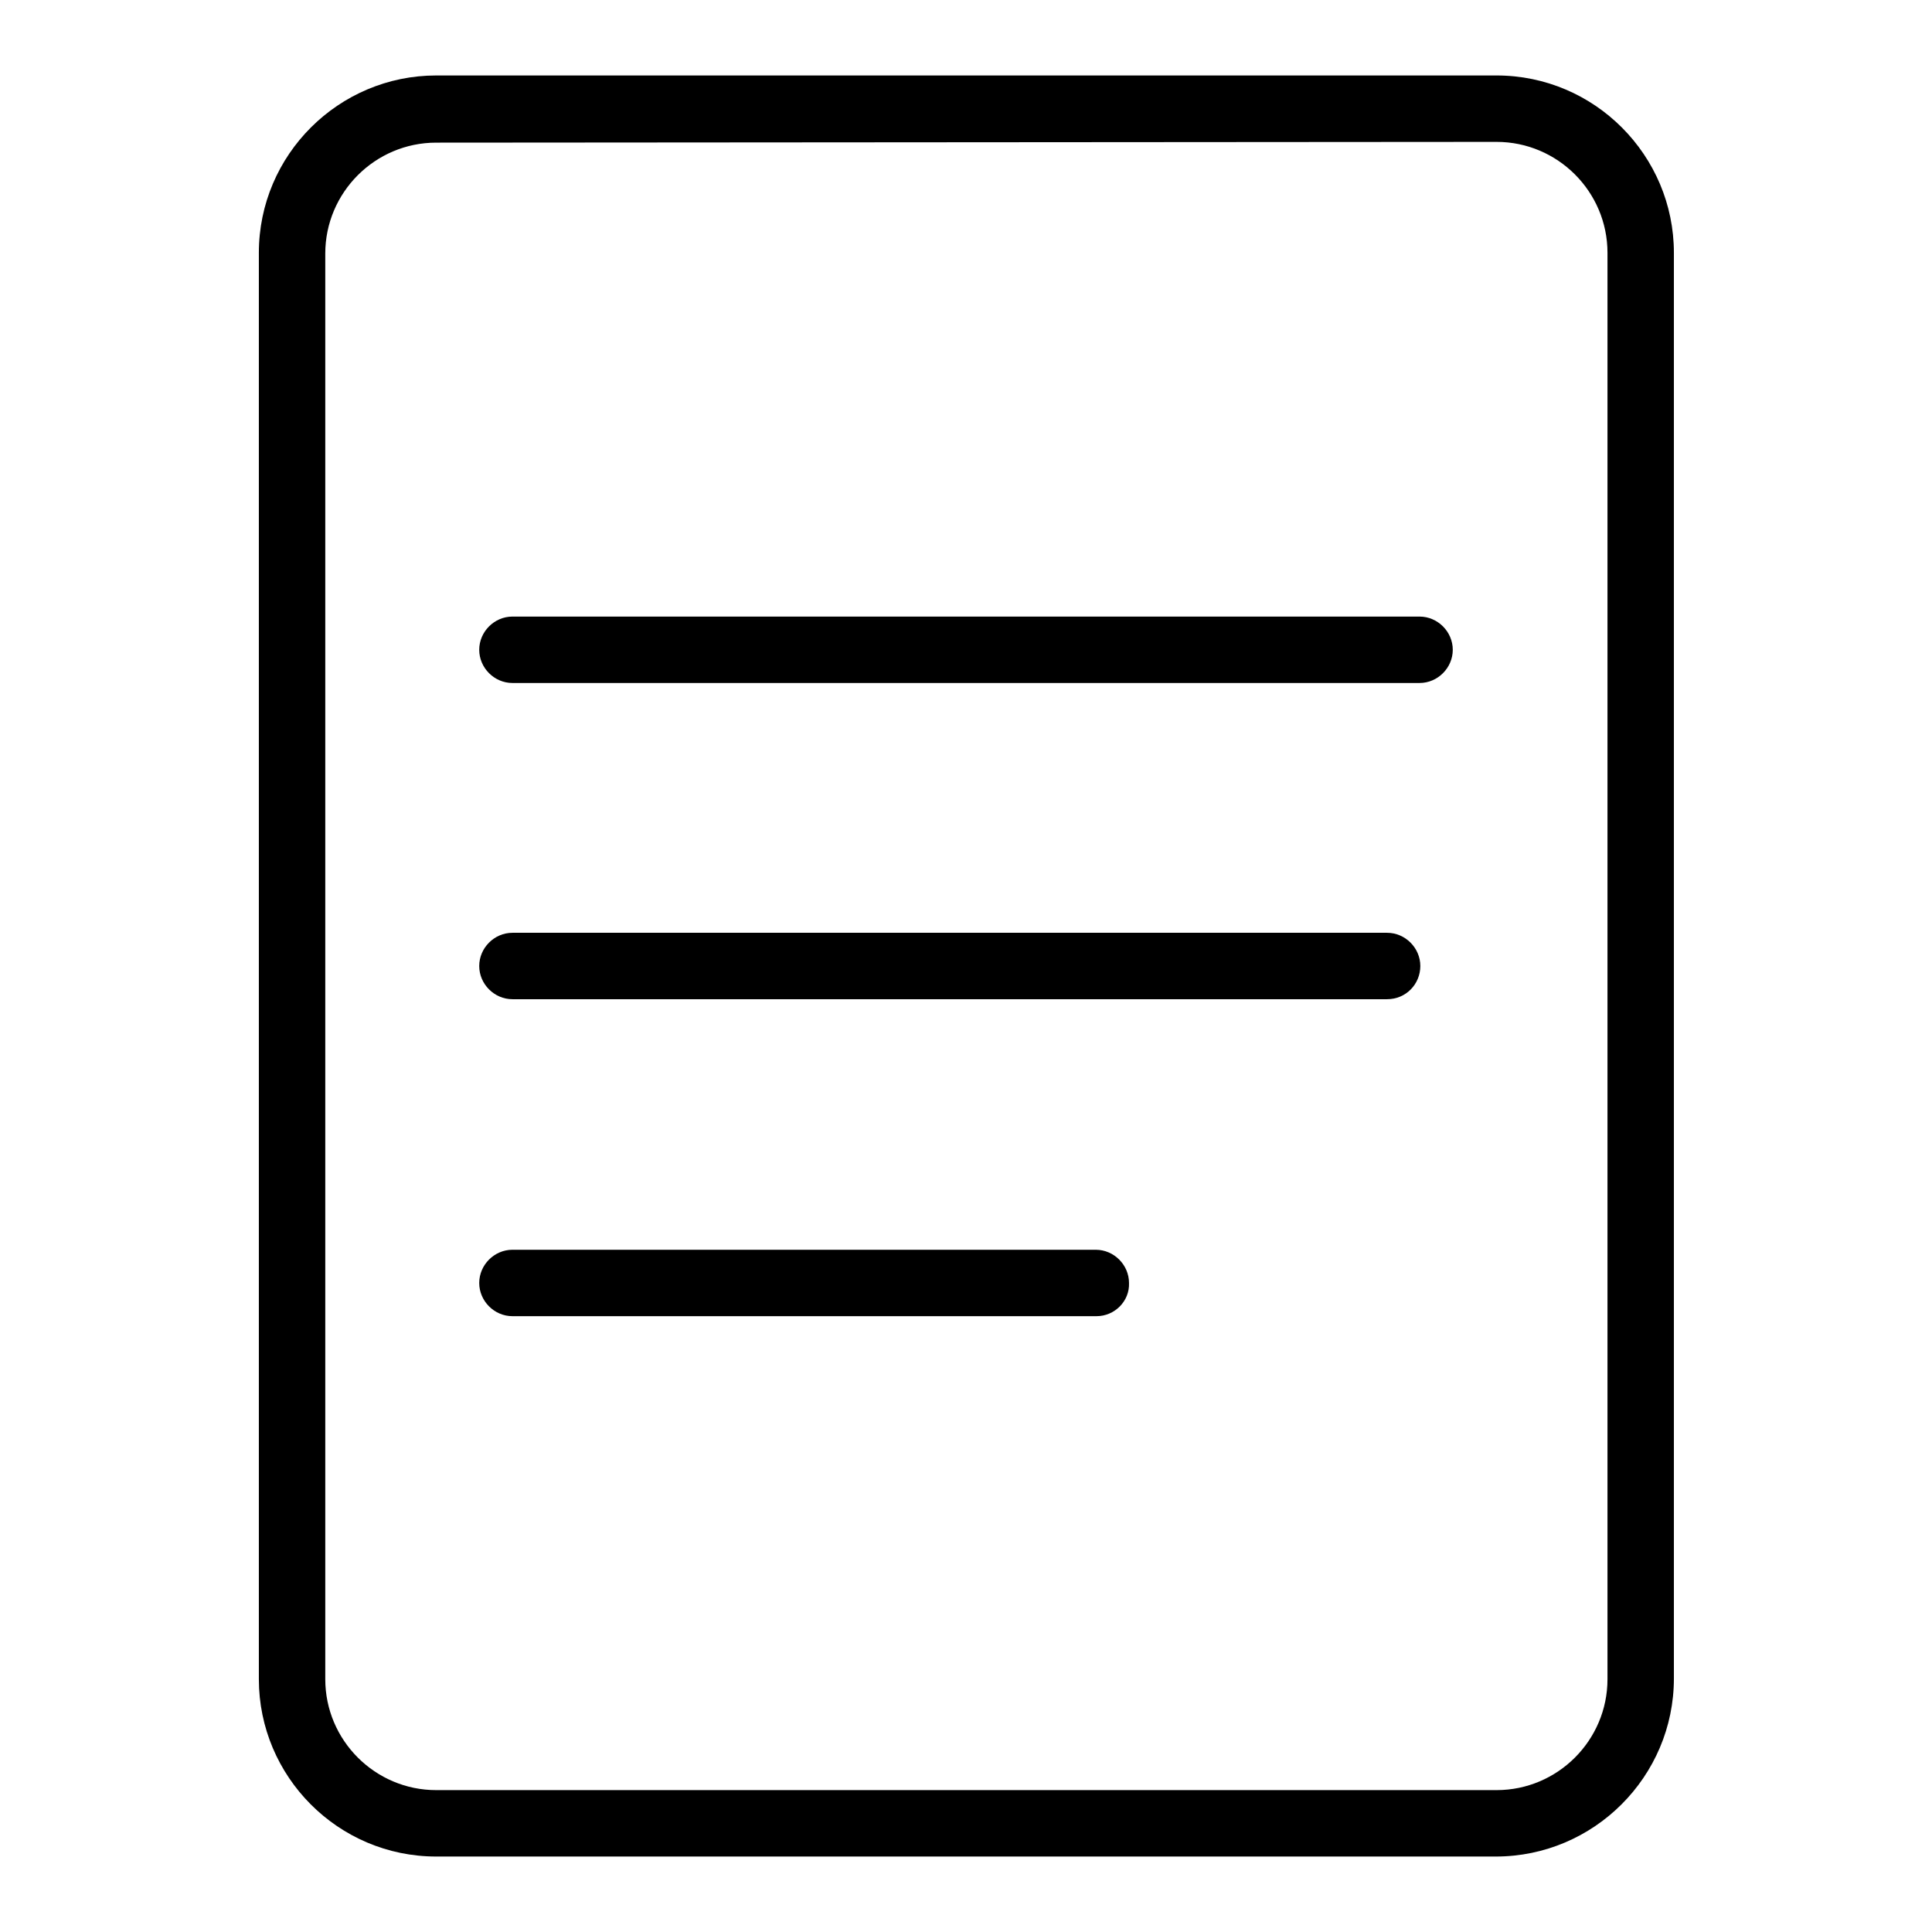 <?xml version="1.0" encoding="utf-8"?>
<!-- Svg Vector Icons : http://www.onlinewebfonts.com/icon -->
<!DOCTYPE svg PUBLIC "-//W3C//DTD SVG 1.1//EN" "http://www.w3.org/Graphics/SVG/1.1/DTD/svg11.dtd">
<svg version="1.1" xmlns="http://www.w3.org/2000/svg" xmlns:xlink="http://www.w3.org/1999/xlink" x="0px" y="0px" viewBox="0 0 256 256" enable-background="new 0 0 256 256" xml:space="preserve">
<g> <path fill="#000000" d="M198.2,246H57.8c-13,0-23.5-10.6-23.5-23.5V33.5c0-13,10.6-23.5,23.5-23.5h140.5c13,0,23.5,10.6,23.5,23.5 v188.9C221.8,235.4,211.2,246,198.2,246L198.2,246z M57.8,18.9c-8.1,0-14.7,6.6-14.7,14.7v188.9c0,8.1,6.6,14.7,14.7,14.7h140.5 c8.1,0,14.7-6.6,14.7-14.7V33.5c0-8.1-6.6-14.7-14.7-14.7L57.8,18.9L57.8,18.9z"/> <path fill="#000000" d="M188.1,90.5H67.9c-2.4,0-4.4-2-4.4-4.4c0-2.4,2-4.4,4.4-4.4h120.2c2.4,0,4.4,2,4.4,4.4 C192.5,88.5,190.5,90.5,188.1,90.5z M183.8,132.4H67.9c-2.4,0-4.4-2-4.4-4.4s2-4.4,4.4-4.4h115.9c2.4,0,4.4,2,4.4,4.4 S186.3,132.4,183.8,132.4z M145.3,174.4H67.9c-2.4,0-4.4-2-4.4-4.4c0-2.4,2-4.4,4.4-4.4h77.3c2.4,0,4.4,2,4.4,4.4 C149.7,172.4,147.7,174.4,145.3,174.4z"/></g>
</svg>
